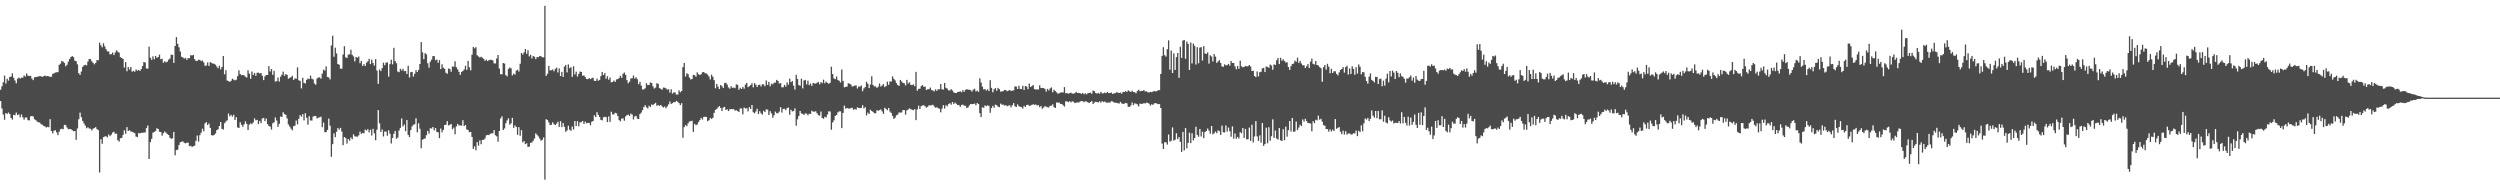 <?xml version="1.0" encoding="UTF-8"?>
<svg xmlns="http://www.w3.org/2000/svg" width="1920" height="150">
  <path d="M0 68.938h1v8.675H0zM1 66.259h1v17.080H1zM2 63.242h1v24.746H2zM3 58.047h1v33.920H3zM4 64.174h1v22.589H4zM5 60.446h1v27.095H5zM6 61.962h1v24.460H6zM7 59.139h1v28.411H7zM8 58.752h1v31.807H8zM9 56.329h1v35.502H9zM10 59.700h1v28.475H10zM11 61.799h1v26.750H11zM12 63.987h1v22.480H12zM13 60.415h1v27.966H13zM14 59.611h1v28.191H14zM15 60.338h1v29.828H15zM16 59.652h1v28.249H16zM17 59.653h1v30.399H17zM18 57.962h1v33.964H18zM19 58.752h1v31.496H19zM20 56.409h1v33.845H20zM21 58.091h1v34.243H21zM22 58.296h1v34.229H22zM23 58.282h1v31.127H23zM24 60.291h1v28.819H24zM25 61.546h1v27.919H25zM26 59.413h1v32.180H26zM27 59.202h1v33.046H27zM28 58.942h1v34.376H28zM29 58.728h1v35.219H29zM30 58.478h1v35.556H30zM31 58.498h1v36.857H31zM32 59.067h1v36.729H32zM33 58.511h1v38.175H33zM34 58.021h1v39.035H34zM35 58.555h1v39.384H35zM36 58.428h1v38.992H36zM37 58.590h1v39.139H37zM38 59.055h1v32.493H38zM39 58.930h1v41.753H39zM40 56.753h1v45.714H40zM41 56.332h1v44.127H41zM42 55.699h1v44.294H42zM43 55.508h1v46.164H43zM44 55.405h1v48.411H44zM45 49.767h1v51.396H45zM46 48.823h1v50.411H46zM47 46.775h1v52.095H47zM48 47.364h1v51.901H48zM49 48.350h1v47.499H49zM50 50.905h1v45.268H50zM51 49.710h1v48.236H51zM52 47.304h1v51.954H52zM53 45.321h1v53.725H53zM54 43.773h1v55.429H54zM55 43.025h1v56.981H55zM56 43.947h1v56.849H56zM57 46.609h1v54.012H57zM58 46.986h1v60.360H58zM59 49.430h1v49.207H59zM60 56.213h1v35.390H60zM61 57.482h1v29.007H61zM62 54.939h1v35.062H62zM63 51.375h1v41.438H63zM64 50.176h1v44.607H64zM65 49.743h1v46.743H65zM66 50.249h1v48.251H66zM67 47.330h1v50.403H67zM68 45.368h1v53.289H68zM69 45.360h1v53.495H69zM70 47.070h1v53.074H70zM71 48.274h1v50.666H71zM72 49.421h1v48.908H72zM73 48.305h1v49.297H73zM74 46.157h1v52.993H74zM75 46.291h1v53.693H75zM76 32.769h1v99.713H76zM77 34.792h1v72.146H77zM78 36.326h1v74.107H78zM79 33.214h1v72.111H79zM80 35.566h1v69.265H80zM81 37.770h1v66.906H81zM82 39.425h1v66.074H82zM83 39.532h1v63.684H83zM84 41.769h1v62.797H84zM85 41.550h1v61.894H85zM86 40.338h1v61.502H86zM87 42.346h1v58.899H87zM88 40.329h1v62.429H88zM89 38.677h1v63.912H89zM90 39.673h1v68.067H90zM91 40.458h1v68.278H91zM92 43.910h1v62.280H92zM93 44.515h1v61.406H93zM94 45.278h1v58.372H94zM95 51.888h1v48.218H95zM96 47.690h1v54.994H96zM97 54.729h1v42.890H97zM98 51.460h1v49.199H98zM99 53.351h1v46.634H99zM100 51.427h1v49.531H100zM101 55.018h1v46.274H101zM102 54.447h1v47.277H102zM103 55.078h1v47.288H103zM104 53.371h1v51.465H104zM105 54.296h1v51.062H105zM106 53.697h1v48.486H106zM107 54.470h1v48.002H107zM108 53.039h1v48.953H108zM109 50.646h1v51.331H109zM110 47.687h1v54.120H110zM111 47.996h1v53.717H111zM112 52.559h1v45.846H112zM113 52.725h1v43.631H113zM114 35.836h1v86.261H114zM115 44.328h1v64.851H115zM116 45.941h1v60.694H116zM117 43.285h1v58.655H117zM118 45.520h1v55.754H118zM119 42.951h1v57.716H119zM120 44.448h1v54.076H120zM121 43.801h1v55.282H121zM122 41.955h1v59.192H122zM123 45.462h1v55.929H123zM124 45.172h1v59.021H124zM125 48.203h1v54.072H125zM126 47.038h1v53.988H126zM127 47.895h1v53.975H127zM128 47.393h1v55.591H128zM129 45.824h1v57.845H129zM130 44.948h1v60.821H130zM131 41.979h1v64.597H131zM132 42.155h1v64.077H132zM133 48.300h1v53.048H133zM134 35.262h1v84.001H134zM135 28.505h1v86.811H135zM136 33.636h1v81.243H136zM137 36.337h1v75.053H137zM138 39.576h1v69.651H138zM139 43.641h1v65.200H139zM140 44.115h1v64.472H140zM141 44.994h1v64.661H141zM142 44.377h1v65.748H142zM143 45.999h1v63.630H143zM144 44.649h1v64.915H144zM145 44.703h1v67.559H145zM146 42.402h1v69.522H146zM147 42.572h1v70.354H147zM148 42.133h1v70.076H148zM149 45.435h1v66.428H149zM150 46.790h1v61.323H150zM151 46.733h1v57.344H151zM152 45.870h1v62.816H152zM153 46.026h1v57.791H153zM154 46.931h1v54.948H154zM155 46.447h1v52.425H155zM156 48.026h1v52.845H156zM157 50.520h1v44.258H157zM158 50.270h1v43.543H158zM159 47.922h1v48.120H159zM160 50.586h1v44.232H160zM161 47.739h1v50.462H161zM162 48.266h1v55.547H162zM163 48.835h1v55.274H163zM164 48.934h1v54.676H164zM165 49.644h1v52.836H165zM166 51.115h1v48.903H166zM167 52.413h1v46.882H167zM168 50.497h1v46.259H168zM169 53.305h1v40.448H169zM170 51.391h1v47.536H170zM171 43.020h1v56.462H171zM172 57.015h1v37.594H172zM173 53.890h1v39.448H173zM174 61.865h1v30.565H174zM175 62.267h1v24.933H175zM176 62.939h1v26.388H176zM177 62.043h1v26.151H177zM178 60.431h1v29.181H178zM179 61.187h1v26.983H179zM180 61.727h1v30.419H180zM181 61.165h1v28.918H181zM182 58.494h1v39.357H182zM183 53.994h1v44.325H183zM184 56.871h1v36.978H184zM185 57.775h1v38.071H185zM186 57.620h1v39.738H186zM187 57.890h1v37.588H187zM188 58.919h1v34.235H188zM189 59.565h1v35.589H189zM190 53.983h1v45.857H190zM191 56.557h1v39.166H191zM192 60.540h1v34.240H192zM193 54.946h1v40.376H193zM194 57.533h1v36.527H194zM195 56.021h1v34.930H195zM196 58.246h1v34.170H196zM197 55.904h1v36.135H197zM198 55.747h1v39.554H198zM199 56.457h1v36.400H199zM200 56.050h1v38.530H200zM201 58.198h1v32.785H201zM202 61.550h1v29.037H202zM203 58.649h1v34.393H203zM204 57.565h1v33.467H204zM205 57.616h1v37.741H205zM206 50.811h1v45.903H206zM207 54.899h1v42.386H207zM208 53.013h1v46.521H208zM209 57.467h1v37.272H209zM210 54.392h1v39.509H210zM211 62.646h1v27.547H211zM212 62.297h1v30.255H212zM213 59.542h1v37.874H213zM214 62.629h1v32.481H214zM215 58.889h1v30.629H215zM216 57.335h1v32.504H216zM217 55.005h1v31.218H217zM218 58.185h1v29.437H218zM219 56.929h1v31.292H219zM220 57.457h1v33.476H220zM221 60.535h1v35.060H221zM222 59.815h1v37.360H222zM223 59.305h1v39.443H223zM224 58.198h1v41.885H224zM225 61.366h1v35.570H225zM226 60.157h1v36.334H226zM227 60.486h1v32.098H227zM228 51.769h1v43.738H228zM229 61.592h1v29.658H229zM230 62.182h1v26.192H230zM231 67.894h1v21.693H231zM232 59.744h1v27.889H232zM233 63.602h1v28.865H233zM234 64.119h1v22.888H234zM235 61.343h1v29.085H235zM236 60.328h1v35.413H236zM237 60.721h1v28.529H237zM238 58.048h1v34.451H238zM239 60.411h1v32.208H239zM240 60.991h1v28.584H240zM241 64.109h1v24.915H241zM242 65.091h1v24.056H242zM243 60.251h1v30.706H243zM244 59.422h1v30.950H244zM245 59.447h1v30.686H245zM246 60.400h1v29.181H246zM247 56.514h1v41.189H247zM248 53.498h1v40.668H248zM249 54.245h1v47.249H249zM250 50.965h1v50.573H250zM251 59.066h1v40.699H251zM252 59.428h1v31.648H252zM253 60.955h1v35.534H253zM254 34.902h1v85.509H254zM255 27.436h1v83.278H255zM256 43.571h1v58.861H256zM257 36.616h1v68.681H257zM258 41.074h1v60.138H258zM259 49.093h1v49.264H259zM260 49.699h1v49.938H260zM261 52.667h1v45.522H261zM262 52.779h1v48.214H262zM263 41.858h1v69.610H263zM264 35.485h1v69.741H264zM265 43.955h1v62.081H265zM266 44.521h1v65.786H266zM267 41.976h1v64.831H267zM268 41.745h1v66.326H268zM269 38.204h1v67.414H269zM270 42.072h1v64.845H270zM271 43.306h1v59.927H271zM272 47.137h1v57.560H272zM273 43.745h1v61.189H273zM274 44.362h1v60.591H274zM275 43.386h1v60.603H275zM276 48.541h1v52.527H276zM277 46.772h1v56.033H277zM278 50.606h1v51.465H278zM279 49.330h1v53.052H279zM280 50.728h1v48.831H280zM281 48.108h1v52.116H281zM282 47.125h1v52.084H282zM283 45.159h1v56.516H283zM284 49.245h1v50.408H284zM285 45.759h1v58.265H285zM286 48.317h1v50.596H286zM287 50.330h1v52.091H287zM288 45.451h1v62.248H288zM289 54.171h1v45.477H289zM290 64.431h1v20.159H290zM291 53.395h1v41.329H291zM292 54.601h1v46.742H292zM293 52.306h1v47.107H293zM294 48.113h1v56.670H294zM295 50.086h1v50.963H295zM296 48.120h1v52.908H296zM297 47.941h1v56.301H297zM298 58.818h1v41.254H298zM299 49.236h1v53.469H299zM300 45.833h1v64.338H300zM301 49.392h1v56.559H301zM302 36.705h1v66.058H302zM303 46.964h1v53.568H303zM304 48.595h1v57.971H304zM305 54.931h1v50.755H305zM306 55.426h1v44.831H306zM307 52.816h1v45.387H307zM308 54.152h1v36.820H308zM309 52.766h1v44.372H309zM310 54.691h1v40.983H310zM311 54.479h1v46.274H311zM312 56.808h1v35.410H312zM313 50.499h1v53.145H313zM314 59.510h1v45.744H314zM315 55.400h1v44.552H315zM316 55.188h1v41.888H316zM317 58.759h1v37.050H317zM318 56.626h1v38.792H318zM319 53.938h1v36.901H319zM320 55.357h1v46.284H320zM321 53.652h1v41.089H321zM322 49.143h1v49.735H322zM323 32.316h1v81.562H323zM324 40.190h1v67.124H324zM325 45.410h1v61.306H325zM326 40.782h1v65.507H326zM327 41.760h1v62.071H327zM328 48.563h1v52.000H328zM329 51.964h1v50.650H329zM330 47.380h1v51.076H330zM331 45.792h1v52.915H331zM332 43.119h1v54.442H332zM333 43.096h1v57.053H333zM334 46.228h1v52.068H334zM335 45.681h1v55.656H335zM336 48.206h1v53.435H336zM337 46.157h1v59.905H337zM338 53.051h1v45.684H338zM339 49.342h1v52.312H339zM340 51.966h1v47.835H340zM341 52.823h1v43.242H341zM342 55.858h1v39.960H342zM343 56.640h1v36.427H343zM344 52.572h1v43.743H344zM345 53.025h1v42.892H345zM346 55.074h1v40.113H346zM347 51.089h1v48.220H347zM348 51.224h1v46.842H348zM349 47.052h1v56.086H349zM350 51.649h1v45.442H350zM351 53.247h1v41.959H351zM352 55.180h1v41.256H352zM353 57.508h1v38.755H353zM354 55.226h1v41.308H354zM355 54.487h1v37.884H355zM356 53.325h1v43.470H356zM357 50.435h1v45.542H357zM358 53.680h1v45.733H358zM359 46.801h1v53.081H359zM360 51.735h1v49.775H360zM361 54.001h1v47.373H361zM362 42.015h1v63.160H362zM363 36.030h1v78.305H363zM364 37.175h1v75.191H364zM365 36.248h1v79.195H365zM366 42.435h1v66.715H366zM367 43.350h1v68.534H367zM368 44.176h1v63.665H368zM369 43.550h1v67.203H369zM370 44.334h1v63.149H370zM371 45.183h1v62.229H371zM372 46.693h1v59.633H372zM373 45.832h1v58.156H373zM374 46.894h1v56.735H374zM375 46.215h1v57.569H375zM376 45.952h1v56.788H376zM377 45.923h1v56.511H377zM378 46.437h1v55.851H378zM379 48.715h1v51.174H379zM380 48.749h1v55.110H380zM381 44.941h1v59.775H381zM382 42.218h1v66.584H382zM383 52.642h1v47.947H383zM384 56.998h1v33.966H384zM385 57.023h1v32.308H385zM386 48.365h1v51.527H386zM387 48.855h1v49.745H387zM388 57.727h1v36.921H388zM389 58.599h1v33.844H389zM390 52.887h1v37.965H390zM391 51.869h1v43.896H391zM392 52.489h1v42.276H392zM393 57.925h1v32.591H393zM394 56.560h1v41.635H394zM395 57.274h1v39.044H395zM396 54.229h1v43.227H396zM397 53.564h1v49.941H397zM398 54.922h1v42.713H398zM399 48.965h1v55.256H399zM400 40.677h1v59.317H400zM401 41.894h1v67.479H401zM402 40.246h1v68.066H402zM403 37.590h1v73.106H403zM404 41.247h1v68.765H404zM405 38.561h1v74.242H405zM406 43.338h1v69.288H406zM407 42.040h1v67.706H407zM408 44.883h1v64.513H408zM409 42.951h1v65.168H409zM410 43.586h1v62.790H410zM411 45.434h1v56.979H411zM412 43.769h1v59.788H412zM413 43.994h1v60.769H413zM414 42.981h1v63.387H414zM415 43.268h1v64.790H415zM416 43.969h1v63.462H416zM417 44.081h1v61.498H417zM418 4.455h1v133.513H418zM419 58.261h1v33.263H419zM420 56.623h1v35.598H420zM421 50.658h1v43.326H421zM422 54.067h1v42.059H422zM423 53.975h1v41.877H423zM424 53.329h1v40.613H424zM425 54.721h1v40.713H425zM426 52.880h1v43.131H426zM427 51.911h1v42.993H427zM428 55.674h1v37.800H428zM429 52.596h1v44.849H429zM430 58.418h1v34.659H430zM431 55.194h1v42.450H431zM432 59.079h1v35.412H432zM433 51.077h1v46.287H433zM434 49.885h1v51.334H434zM435 55.616h1v44.552H435zM436 49.470h1v47.105H436zM437 52.366h1v47.212H437zM438 51.604h1v48.913H438zM439 59.006h1v38.156H439zM440 50.872h1v48.633H440zM441 57.143h1v35.807H441zM442 55.053h1v41.782H442zM443 58.797h1v34.290H443zM444 56.795h1v40.252H444zM445 54.863h1v39.209H445zM446 55.285h1v38.527H446zM447 58.156h1v34.781H447zM448 57.905h1v37.313H448zM449 59.251h1v34.187H449zM450 60.697h1v34.079H450zM451 60.823h1v33.516H451zM452 59.936h1v34.464H452zM453 60.794h1v35.457H453zM454 60.078h1v33.468H454zM455 59.646h1v33.279H455zM456 62.070h1v26.429H456zM457 62.198h1v27.710H457zM458 60.370h1v25.824H458zM459 62.001h1v26.200H459zM460 61.345h1v28.553H460zM461 58.418h1v33.659H461zM462 55.232h1v37.216H462zM463 57.637h1v32.432H463zM464 56.093h1v33.588H464zM465 60.479h1v29.496H465zM466 58.503h1v35.309H466zM467 61.219h1v28.163H467zM468 59.541h1v34.075H468zM469 63.246h1v22.581H469zM470 62.916h1v24.940H470zM471 61.853h1v26.012H471zM472 62.875h1v23.753H472zM473 60.997h1v26.090H473zM474 60.763h1v28.388H474zM475 59.850h1v32.425H475zM476 58.201h1v35.000H476zM477 59.795h1v31.312H477zM478 56.665h1v34.244H478zM479 55.708h1v36.992H479zM480 57.473h1v31.910H480zM481 61.494h1v26.997H481zM482 63.891h1v24.106H482zM483 62.696h1v26.343H483zM484 60.308h1v26.968H484zM485 60.109h1v27.895H485zM486 58.029h1v33.705H486zM487 60.378h1v29.067H487zM488 59.320h1v29.671H488zM489 60.833h1v30.260H489zM490 64.685h1v26.754H490zM491 62.840h1v24.821H491zM492 65.797h1v20.657H492zM493 68.687h1v15.875H493zM494 68.678h1v13.574H494zM495 67.813h1v12.956H495zM496 63.963h1v18.485H496zM497 65.357h1v17.919H497zM498 65.218h1v16.026H498zM499 63.273h1v18.923H499zM500 63.749h1v16.456H500zM501 66.283h1v14.530H501zM502 67.998h1v11.847H502zM503 67.269h1v11.710H503zM504 63.901h1v17.339H504zM505 64.459h1v16.208H505zM506 67.617h1v13.711H506zM507 68.234h1v12.338H507zM508 68.949h1v12.743H508zM509 67.222h1v15.370H509zM510 67.375h1v14.374H510zM511 67.873h1v15.286H511zM512 68.867h1v12.854H512zM513 68.552h1v11.569H513zM514 71.126h1v6.872H514zM515 68.571h1v11.260H515zM516 71.893h1v7.373H516zM517 70.971h1v7.430H517zM518 71.005h1v7.490H518zM519 72.586h1v4.868H519zM520 72.674h1v5.521H520zM521 69.356h1v9.872H521zM522 70.859h1v9.836H522zM523 69.884h1v9.385H523zM524 51.584h1v54.198H524zM525 48.387h1v49.246H525zM526 58.703h1v37.355H526zM527 56.277h1v40.626H527zM528 57.067h1v37.632H528zM529 59.522h1v33.751H529zM530 61.004h1v32.126H530zM531 60.668h1v32.038H531zM532 57.519h1v43.751H532zM533 57.791h1v37.407H533zM534 58.884h1v37.260H534zM535 55.528h1v40.039H535zM536 56.986h1v36.775H536zM537 57.659h1v34.564H537zM538 57.003h1v33.531H538zM539 55.494h1v36.316H539zM540 55.317h1v34.512H540zM541 56.271h1v33.408H541zM542 56.352h1v33.460H542zM543 57.314h1v35.755H543zM544 58.702h1v33.643H544zM545 61.017h1v29.537H545zM546 57.322h1v33.974H546zM547 58.932h1v31.611H547zM548 61.595h1v25.104H548zM549 67.783h1v16.599H549zM550 64.536h1v19.118H550zM551 66.562h1v15.884H551zM552 68.398h1v13.099H552zM553 65.243h1v17.643H553zM554 66.203h1v19.021H554zM555 67.527h1v15.049H555zM556 63.841h1v18.211H556zM557 63.538h1v20.907H557zM558 64.993h1v18.943H558zM559 67.193h1v18.121H559zM560 68.164h1v15.859H560zM561 66.179h1v17.552H561zM562 67.466h1v16.440H562zM563 67.170h1v16.628H563zM564 67.724h1v17.260H564zM565 64.743h1v19.867H565zM566 65.178h1v20.135H566zM567 68.898h1v17.150H567zM568 67.398h1v15.885H568zM569 68.357h1v15.009H569zM570 66.707h1v21.109H570zM571 68.078h1v14.536H571zM572 64.973h1v18.334H572zM573 63.631h1v19.528H573zM574 66.928h1v18.649H574zM575 66.140h1v16.200H575zM576 65.334h1v18.403H576zM577 63.930h1v16.725H577zM578 67.070h1v19.114H578zM579 63.825h1v23.200H579zM580 65.012h1v20.633H580zM581 66.823h1v16.726H581zM582 65.255h1v22.372H582zM583 65.049h1v20.363H583zM584 66.409h1v20.595H584zM585 64.704h1v23.347H585zM586 64.810h1v20.280H586zM587 66.275h1v19.805H587zM588 61.805h1v22.179H588zM589 65.174h1v19.058H589zM590 62.865h1v25.464H590zM591 66.309h1v19.073H591zM592 64.281h1v22.823H592zM593 64.786h1v25.620H593zM594 63.589h1v24.923H594zM595 63.359h1v22.348H595zM596 61.345h1v25.600H596zM597 62.194h1v24.780H597zM598 64.132h1v21.579H598zM599 63.777h1v18.553H599zM600 67.074h1v19.356H600zM601 67.017h1v16.655H601zM602 65.173h1v18.378H602zM603 66.580h1v18.028H603zM604 63.273h1v19.772H604zM605 65.066h1v17.544H605zM606 60.379h1v27.757H606zM607 63.096h1v21.222H607zM608 62.234h1v23.368H608zM609 65.772h1v19.534H609zM610 68.779h1v14.460H610zM611 57.470h1v39.040H611zM612 60.683h1v30.988H612zM613 65.343h1v23.749H613zM614 65.902h1v19.363H614zM615 60.404h1v26.709H615zM616 67.871h1v19.618H616zM617 61.778h1v26.469H617zM618 61.323h1v25.705H618zM619 64.824h1v22.480H619zM620 61.964h1v26.600H620zM621 65.383h1v21.932H621zM622 64.134h1v23.395H622zM623 65.984h1v19.038H623zM624 63.674h1v22.107H624zM625 64.148h1v21.609H625zM626 64.145h1v21.303H626zM627 63.565h1v23.401H627zM628 62.856h1v25.637H628zM629 64.739h1v24.107H629zM630 63.037h1v22.617H630zM631 63.907h1v26.729H631zM632 61.174h1v30.058H632zM633 63.951h1v25.677H633zM634 62.656h1v27.554H634zM635 63.648h1v24.305H635zM636 64.289h1v21.144H636zM637 63.572h1v22.078H637zM638 51.254h1v48.359H638zM639 56.880h1v37.155H639zM640 60.232h1v32.167H640zM641 60.818h1v28.187H641zM642 58.706h1v29.602H642zM643 61.327h1v24.988H643zM644 62.051h1v23.522H644zM645 63.387h1v22.121H645zM646 53.334h1v45.052H646zM647 62.178h1v24.573H647zM648 67.076h1v14.014H648zM649 66.686h1v16.791H649zM650 66.490h1v16.398H650zM651 64.024h1v19.278H651zM652 64.272h1v19.114H652zM653 64.858h1v18.220H653zM654 66.481h1v16.283H654zM655 66.215h1v18.132H655zM656 65.684h1v17.963H656zM657 65.600h1v18.684H657zM658 67.936h1v14.496H658zM659 66.371h1v16.572H659zM660 66.622h1v16.458H660zM661 65.633h1v17.245H661zM662 70.023h1v10.784H662zM663 67.867h1v15.416H663zM664 66.858h1v15.448H664zM665 62.766h1v25.900H665zM666 64.317h1v22.196H666zM667 67.627h1v19.901H667zM668 64.945h1v19.340H668zM669 58.572h1v26.654H669zM670 65.221h1v20.698H670zM671 66.425h1v20.572H671zM672 66.298h1v20.749H672zM673 67.523h1v17.105H673zM674 66.565h1v18.540H674zM675 64.143h1v20.416H675zM676 66.442h1v17.556H676zM677 65.587h1v19.967H677zM678 64.599h1v22.855H678zM679 66.901h1v15.883H679zM680 66.093h1v17.589H680zM681 62.711h1v21.977H681zM682 65.125h1v17.830H682zM683 62.468h1v23.192H683zM684 62.733h1v23.991H684zM685 58.673h1v30.380H685zM686 60.583h1v30.634H686zM687 61.783h1v28.637H687zM688 63.919h1v24.622H688zM689 65.315h1v22.634H689zM690 65.947h1v20.372H690zM691 61.364h1v25.188H691zM692 62.609h1v23.728H692zM693 63.632h1v20.901H693zM694 63.996h1v20.544H694zM695 65.614h1v22.451H695zM696 61.349h1v23.448H696zM697 64.144h1v19.970H697zM698 63.159h1v20.054H698zM699 65.136h1v18.654H699zM700 65.379h1v18.926H700zM701 64.771h1v19.857H701zM702 66.170h1v17.636H702zM703 55.201h1v37.042H703zM704 69.609h1v14.346H704zM705 68.255h1v12.915H705zM706 68.090h1v15.620H706zM707 66.168h1v15.398H707zM708 65.330h1v15.594H708zM709 66.736h1v14.121H709zM710 66.523h1v15.151H710zM711 69.130h1v13.627H711zM712 68.485h1v13.513H712zM713 68.436h1v12.389H713zM714 67.213h1v13.807H714zM715 69.171h1v11.672H715zM716 69.453h1v11.006H716zM717 70.192h1v11.560H717zM718 68.609h1v14.106H718zM719 69.736h1v12.597H719zM720 68.544h1v14.572H720zM721 68.617h1v14.913H721zM722 64.536h1v21.746H722zM723 68.619h1v14.815H723zM724 68.736h1v12.043H724zM725 63.707h1v19.632H725zM726 67.437h1v13.331H726zM727 68.055h1v13.600H727zM728 69.450h1v10.477H728zM729 69.425h1v9.816H729zM730 68.445h1v11.930H730zM731 69.487h1v8.834H731zM732 70.907h1v9.031H732zM733 71.498h1v7.280H733zM734 71.460h1v8.237H734zM735 70.671h1v9.951H735zM736 70.495h1v10.249H736zM737 70.118h1v11.963H737zM738 70.845h1v9.719H738zM739 69.292h1v11.017H739zM740 70.503h1v10.631H740zM741 68.978h1v12.262H741zM742 68.550h1v14.377H742zM743 68.833h1v13.669H743zM744 68.947h1v12.003H744zM745 69.252h1v10.615H745zM746 70.290h1v9.664H746zM747 68.859h1v10.989H747zM748 68.126h1v11.372H748zM749 70.214h1v10.648H749zM750 69.600h1v9.498H750zM751 70.546h1v9.352H751zM752 60.099h1v26.830H752zM753 63.341h1v26.559H753zM754 66.497h1v15.879H754zM755 68.729h1v14.104H755zM756 68.427h1v12.533H756zM757 69.476h1v12.103H757zM758 68.617h1v12.301H758zM759 69.936h1v11.425H759zM760 61.523h1v25.107H760zM761 67.436h1v15.562H761zM762 70.845h1v10.467H762zM763 68.533h1v14.224H763zM764 67.617h1v12.723H764zM765 69.675h1v11.175H765zM766 67.498h1v14.411H766zM767 68.482h1v13.868H767zM768 70.370h1v9.206H768zM769 70.182h1v10.256H769zM770 69.983h1v10.337H770zM771 69.114h1v12.006H771zM772 69.184h1v11.580H772zM773 70.103h1v11.517H773zM774 69.590h1v11.504H774zM775 69.150h1v11.627H775zM776 69.843h1v12.601H776zM777 69.571h1v11.266H777zM778 69.366h1v9.842H778zM779 66.346h1v15.251H779zM780 66.453h1v15.710H780zM781 68.372h1v11.816H781zM782 65.839h1v15.671H782zM783 68.247h1v13.845H783zM784 68.435h1v13.842H784zM785 65.850h1v17.562H785zM786 69.116h1v12.176H786zM787 66.068h1v16.126H787zM788 66.483h1v14.135H788zM789 68.498h1v11.922H789zM790 64.128h1v17.178H790zM791 66.809h1v14.270H791zM792 66.153h1v14.348H792zM793 65.213h1v14.923H793zM794 68.424h1v12.110H794zM795 68.832h1v11.374H795zM796 68.587h1v12.437H796zM797 68.754h1v11.989H797zM798 65.462h1v16.943H798zM799 67.657h1v13.770H799zM800 67.465h1v16.053H800zM801 67.627h1v15.031H801zM802 68.254h1v13.243H802zM803 70.361h1v11.561H803zM804 68.268h1v14.125H804zM805 69.477h1v13.096H805zM806 67.876h1v13.391H806zM807 67.139h1v14.070H807zM808 70.848h1v9.298H808zM809 68.864h1v13.428H809zM810 69.949h1v13.009H810zM811 70.905h1v7.810H811zM812 71.930h1v6.912H812zM813 71.629h1v7.120H813zM814 71.073h1v8.824H814zM815 70.903h1v8.914H815zM816 71.037h1v9.794H816zM817 66.914h1v14.924H817zM818 71.642h1v6.204H818zM819 71.420h1v6.445H819zM820 71.988h1v6.492H820zM821 71.518h1v6.213H821zM822 71.178h1v7.483H822zM823 71.807h1v6.004H823zM824 71.932h1v6.140H824zM825 71.508h1v7.703H825zM826 70.527h1v8.321H826zM827 71.399h1v7.210H827zM828 71.390h1v7.330H828zM829 71.548h1v6.495H829zM830 72.086h1v5.515H830zM831 71.355h1v6.354H831zM832 72.381h1v6.178H832zM833 71.634h1v6.156H833zM834 72.470h1v5.562H834zM835 71.555h1v7.011H835zM836 71.406h1v7.772H836zM837 71.137h1v7.180H837zM838 72.060h1v5.574H838zM839 69.579h1v10.336H839zM840 69.974h1v8.795H840zM841 71.429h1v6.748H841zM842 71.867h1v6.539H842zM843 71.332h1v7.324H843zM844 71.997h1v5.819H844zM845 70.478h1v8.394H845zM846 71.664h1v5.966H846zM847 71.636h1v6.806H847zM848 71.075h1v6.870H848zM849 71.576h1v7.173H849zM850 70.657h1v8.249H850zM851 71.492h1v7.172H851zM852 71.443h1v7.430H852zM853 71.050h1v6.676H853zM854 72.141h1v5.773H854zM855 71.691h1v6.899H855zM856 71.566h1v7.445H856zM857 70.795h1v8.103H857zM858 71.096h1v8.166H858zM859 71.433h1v8.139H859zM860 71.114h1v7.134H860zM861 71.920h1v7.494H861zM862 70.577h1v9.309H862zM863 70.678h1v8.894H863zM864 69.988h1v9.067H864zM865 70.626h1v8.760H865zM866 69.356h1v12.690H866zM867 70.070h1v12.072H867zM868 70.633h1v10.345H868zM869 69.688h1v9.019H869zM870 70.677h1v10.082H870zM871 70.855h1v8.520H871zM872 71.606h1v8.058H872zM873 69.816h1v10.382H873zM874 68.891h1v12.852H874zM875 70.117h1v9.450H875zM876 69.795h1v9.961H876zM877 69.912h1v9.838H877zM878 69.142h1v9.996H878zM879 70.264h1v9.224H879zM880 70.163h1v8.650H880zM881 70.821h1v8.225H881zM882 71.024h1v8.610H882zM883 70.572h1v10.547H883zM884 70.815h1v9.266H884zM885 70.338h1v10.195H885zM886 69.889h1v9.592H886zM887 70.280h1v8.809H887zM888 69.933h1v9.699H888zM889 69.280h1v10.755H889zM890 69.223h1v10.724H890zM891 56.784h1v26.181H891zM892 42.925h1v67.378H892zM893 36.229h1v78.184H893zM894 42.412h1v66.854H894zM895 43.451h1v65.873H895zM896 37.804h1v73.262H896zM897 30.983h1v72.361H897zM898 53.498h1v55.282H898zM899 38.788h1v69.329H899zM900 56.114h1v41.704H900zM901 41.011h1v66.953H901zM902 53.719h1v53.577H902zM903 43.886h1v58.451H903zM904 40.701h1v66.135H904zM905 59.749h1v45.450H905zM906 35.845h1v73.117H906zM907 44.465h1v72.235H907zM908 31.150h1v70.183H908zM909 30.644h1v84.856H909zM910 45.160h1v53.202H910zM911 31.890h1v82.013H911zM912 33.723h1v75.992H912zM913 53.730h1v48.174H913zM914 32.652h1v77.276H914zM915 48.722h1v53.614H915zM916 33.495h1v74.349H916zM917 35.224h1v70.757H917zM918 49.587h1v47.757H918zM919 36.264h1v67.383H919zM920 48.613h1v56.404H920zM921 36.581h1v62.488H921zM922 36.209h1v68.610H922zM923 46.436h1v54.755H923zM924 35.382h1v70.733H924zM925 41.032h1v60.409H925zM926 41.469h1v59.102H926zM927 40.250h1v58.489H927zM928 48.838h1v51.503H928zM929 42.459h1v60.249H929zM930 43.420h1v53.325H930zM931 47.192h1v56.010H931zM932 41.536h1v60.764H932zM933 43.475h1v57.556H933zM934 48.262h1v54.059H934zM935 47.160h1v52.954H935zM936 46.224h1v54.548H936zM937 48.319h1v55.317H937zM938 50.992h1v45.490H938zM939 51.361h1v50.195H939zM940 49.415h1v52.337H940zM941 50.259h1v46.084H941zM942 49.973h1v51.115H942zM943 49.074h1v48.847H943zM944 50.392h1v50.439H944zM945 46.845h1v58.178H945zM946 48.364h1v48.709H946zM947 48.396h1v58.115H947zM948 50.987h1v51.592H948zM949 53.220h1v53.320H949zM950 50.642h1v54.492H950zM951 52.841h1v53.514H951zM952 46.586h1v54.906H952zM953 50.867h1v51.493H953zM954 51.640h1v46.662H954zM955 51.429h1v54.494H955zM956 50.610h1v48.422H956zM957 50.979h1v56.066H957zM958 50.830h1v56.126H958zM959 49.903h1v48.096H959zM960 51.106h1v57.082H960zM961 54.495h1v41.283H961zM962 54.398h1v55.011H962zM963 58.365h1v46.459H963zM964 59.287h1v33.722H964zM965 54.907h1v49.823H965zM966 58.662h1v49.558H966zM967 55.472h1v48.499H967zM968 55.109h1v54.419H968zM969 52.534h1v41.943H969zM970 52.130h1v59.894H970zM971 55.327h1v55.328H971zM972 51.030h1v47.014H972zM973 51.416h1v58.588H973zM974 52.080h1v45.602H974zM975 49.580h1v58.487H975zM976 50.278h1v54.359H976zM977 53.555h1v38.099H977zM978 49.478h1v56.434H978zM979 49.847h1v50.376H979zM980 46.284h1v60.136H980zM981 44.482h1v62.667H981zM982 49.193h1v49.113H982zM983 44.371h1v63.414H983zM984 46.630h1v61.657H984zM985 45.510h1v53.710H985zM986 46.877h1v60.829H986zM987 48.003h1v49.211H987zM988 47.829h1v57.115H988zM989 51.486h1v48.525H989zM990 53.722h1v39.206H990zM991 50.856h1v50.179H991zM992 49.207h1v41.365H992zM993 48.796h1v52.447H993zM994 46.530h1v54.420H994zM995 47.469h1v45.942H995zM996 44.291h1v55.640H996zM997 48.324h1v49.650H997zM998 46.820h1v48.958H998zM999 48.749h1v48.134H999zM1000 50.134h1v41.630H1000zM1001 50.136h1v43.238H1001zM1002 52.199h1v39.035H1002zM1003 50.866h1v42.121H1003zM1004 49.192h1v45.341H1004zM1005 52.231h1v42.322H1005zM1006 47.363h1v47.495H1006zM1007 44.991h1v55.870H1007zM1008 49.046h1v44.060H1008zM1009 49.500h1v45.116H1009zM1010 46.845h1v45.164H1010zM1011 49.939h1v42.521H1011zM1012 50.320h1v38.506H1012zM1013 51.558h1v40.325H1013zM1014 52.369h1v38.866H1014zM1015 62.810h1v30.620H1015zM1016 51.535h1v44.572H1016zM1017 49.940h1v46.635H1017zM1018 53.464h1v45.633H1018zM1019 48.982h1v50.195H1019zM1020 51.205h1v49.940H1020zM1021 56.308h1v43.054H1021zM1022 52.845h1v48.120H1022zM1023 56.046h1v43.536H1023zM1024 54.740h1v45.877H1024zM1025 54.719h1v36.743H1025zM1026 56.709h1v42.202H1026zM1027 57.919h1v40.262H1027zM1028 55.599h1v42.002H1028zM1029 53.716h1v47.443H1029zM1030 53.015h1v50.023H1030zM1031 51.579h1v48.775H1031zM1032 55.737h1v47.593H1032zM1033 51.492h1v49.293H1033zM1034 50.470h1v52.887H1034zM1035 57.273h1v45.152H1035zM1036 52.553h1v49.953H1036zM1037 56.836h1v46.497H1037zM1038 50.908h1v52.328H1038zM1039 52.942h1v49.426H1039zM1040 57.408h1v45.080H1040zM1041 51.559h1v48.754H1041zM1042 56.528h1v47.997H1042zM1043 49.474h1v50.992H1043zM1044 51.275h1v50.128H1044zM1045 57.075h1v39.159H1045zM1046 55.333h1v45.496H1046zM1047 55.559h1v39.136H1047zM1048 59.030h1v31.970H1048zM1049 62.277h1v29.519H1049zM1050 64.253h1v26.331H1050zM1051 58.888h1v34.095H1051zM1052 56.360h1v34.890H1052zM1053 61.348h1v23.484H1053zM1054 62.163h1v26.678H1054zM1055 63.265h1v27.033H1055zM1056 59.057h1v26.170H1056zM1057 59.128h1v31.722H1057zM1058 64.532h1v20.682H1058zM1059 60.778h1v30.871H1059zM1060 60.381h1v31.220H1060zM1061 66.272h1v18.525H1061zM1062 61.947h1v31.525H1062zM1063 65.730h1v23.169H1063zM1064 60.341h1v33.760H1064zM1065 56.579h1v38.174H1065zM1066 63.306h1v26.766H1066zM1067 54.502h1v37.988H1067zM1068 58.715h1v34.666H1068zM1069 54.209h1v38.383H1069zM1070 55.749h1v39.103H1070zM1071 60.673h1v33.590H1071zM1072 54.492h1v39.854H1072zM1073 55.889h1v38.592H1073zM1074 59.314h1v33.674H1074zM1075 56.378h1v38.517H1075zM1076 58.540h1v27.694H1076zM1077 59.056h1v35.686H1077zM1078 60.493h1v29.316H1078zM1079 63.495h1v30.804H1079zM1080 60.310h1v36.090H1080zM1081 60.337h1v29.289H1081zM1082 59.256h1v37.178H1082zM1083 57.965h1v32.289H1083zM1084 61.934h1v33.922H1084zM1085 59.549h1v34.080H1085zM1086 63.543h1v24.404H1086zM1087 58.422h1v37.433H1087zM1088 61.147h1v37.083H1088zM1089 62.012h1v24.660H1089zM1090 62.146h1v33.698H1090zM1091 60.743h1v25.550H1091zM1092 60.625h1v35.464H1092zM1093 54.390h1v34.686H1093zM1094 65.065h1v17.398H1094zM1095 62.113h1v37.788H1095zM1096 50.534h1v47.566H1096zM1097 50.405h1v50.403H1097zM1098 51.128h1v52.361H1098zM1099 49.356h1v47.872H1099zM1100 50.695h1v56.133H1100zM1101 50.305h1v53.672H1101zM1102 52.644h1v40.281H1102zM1103 55.285h1v42.921H1103zM1104 56.586h1v35.719H1104zM1105 54.243h1v41.993H1105zM1106 53.868h1v42.337H1106zM1107 53.760h1v35.460H1107zM1108 54.021h1v43.529H1108zM1109 53.375h1v37.896H1109zM1110 54.346h1v46.193H1110zM1111 52.610h1v49.013H1111zM1112 53.067h1v42.688H1112zM1113 52.141h1v49.531H1113zM1114 53.406h1v45.047H1114zM1115 53.299h1v40.152H1115zM1116 56.570h1v38.410H1116zM1117 57.341h1v37.576H1117zM1118 57.626h1v33.606H1118zM1119 58.363h1v31.645H1119zM1120 56.977h1v33.705H1120zM1121 55.575h1v39.732H1121zM1122 53.968h1v38.956H1122zM1123 54.544h1v43.472H1123zM1124 53.055h1v42.182H1124zM1125 55.028h1v42.928H1125zM1126 52.517h1v42.471H1126zM1127 55.124h1v32.254H1127zM1128 58.871h1v32.064H1128zM1129 56.802h1v32.200H1129zM1130 58.158h1v34.744H1130zM1131 56.061h1v37.156H1131zM1132 53.969h1v37.319H1132zM1133 55.787h1v48.744H1133zM1134 34.022h1v76.108H1134zM1135 38.250h1v68.203H1135zM1136 33.821h1v72.072H1136zM1137 38.903h1v65.074H1137zM1138 45.739h1v58.838H1138zM1139 41.968h1v59.714H1139zM1140 49.701h1v49.367H1140zM1141 46.981h1v51.368H1141zM1142 51.165h1v47.450H1142zM1143 48.012h1v49.696H1143zM1144 49.053h1v47.382H1144zM1145 45.988h1v53.224H1145zM1146 42.963h1v56.324H1146zM1147 43.399h1v55.469H1147zM1148 42.601h1v56.085H1148zM1149 48.505h1v51.129H1149zM1150 50.846h1v47.174H1150zM1151 53.371h1v45.715H1151zM1152 53.482h1v43.314H1152zM1153 50.640h1v41.824H1153zM1154 48.968h1v44.924H1154zM1155 56.838h1v34.293H1155zM1156 54.423h1v36.006H1156zM1157 51.371h1v38.126H1157zM1158 58.707h1v34.168H1158zM1159 57.796h1v41.801H1159zM1160 58.928h1v35.392H1160zM1161 57.830h1v39.593H1161zM1162 57.701h1v33.442H1162zM1163 62.018h1v30.649H1163zM1164 61.250h1v30.357H1164zM1165 63.994h1v27.555H1165zM1166 60.934h1v30.132H1166zM1167 53.791h1v35.889H1167zM1168 57.675h1v35.227H1168zM1169 58.274h1v36.639H1169zM1170 62.178h1v37.389H1170zM1171 61.314h1v34.246H1171zM1172 50.623h1v49.034H1172zM1173 62.460h1v25.166H1173zM1174 53.785h1v40.105H1174zM1175 56.844h1v40.041H1175zM1176 60.706h1v29.447H1176zM1177 53.503h1v42.203H1177zM1178 60.676h1v28.298H1178zM1179 56.247h1v39.890H1179zM1180 60.671h1v30.703H1180zM1181 63.322h1v26.494H1181zM1182 55.251h1v39.109H1182zM1183 56.132h1v35.597H1183zM1184 60.379h1v30.720H1184zM1185 60.942h1v30.220H1185zM1186 60.943h1v32.686H1186zM1187 59.226h1v31.527H1187zM1188 56.557h1v33.293H1188zM1189 60.896h1v28.927H1189zM1190 55.972h1v39.292H1190zM1191 58.145h1v34.698H1191zM1192 60.306h1v30.677H1192zM1193 58.036h1v30.136H1193zM1194 62.276h1v26.468H1194zM1195 61.434h1v30.085H1195zM1196 59.763h1v32.402H1196zM1197 59.540h1v31.326H1197zM1198 58.482h1v32.767H1198zM1199 57.737h1v31.249H1199zM1200 57.083h1v33.980H1200zM1201 61.001h1v30.767H1201zM1202 62.285h1v25.885H1202zM1203 61.723h1v29.849H1203zM1204 55.746h1v33.447H1204zM1205 61.488h1v28.311H1205zM1206 59.805h1v32.571H1206zM1207 60.593h1v31.588H1207zM1208 56.216h1v35.467H1208zM1209 61.449h1v25.558H1209zM1210 59.833h1v27.994H1210zM1211 61.874h1v28.957H1211zM1212 64.442h1v23.746H1212zM1213 61.236h1v26.510H1213zM1214 60.216h1v27.182H1214zM1215 57.338h1v31.118H1215zM1216 56.832h1v34.580H1216zM1217 59.527h1v35.868H1217zM1218 56.921h1v36.814H1218zM1219 58.908h1v32.945H1219zM1220 59.470h1v32.305H1220zM1221 58.332h1v32.742H1221zM1222 61.799h1v33.350H1222zM1223 61.834h1v31.414H1223zM1224 55.650h1v34.825H1224zM1225 62.050h1v30.094H1225zM1226 62.549h1v27.604H1226zM1227 59.948h1v25.829H1227zM1228 61.752h1v27.397H1228zM1229 61.270h1v26.430H1229zM1230 62.667h1v23.486H1230zM1231 63.755h1v22.154H1231zM1232 63.192h1v20.958H1232zM1233 63.206h1v22.102H1233zM1234 64.715h1v19.393H1234zM1235 63.228h1v21.669H1235zM1236 63.028h1v23.557H1236zM1237 65.042h1v19.077H1237zM1238 62.796h1v24.185H1238zM1239 64.615h1v22.453H1239zM1240 63.131h1v20.673H1240zM1241 64.942h1v21.994H1241zM1242 63.225h1v23.363H1242zM1243 63.924h1v24.315H1243zM1244 66.823h1v21.571H1244zM1245 65.745h1v24.354H1245zM1246 66.956h1v20.647H1246zM1247 68.895h1v18.847H1247zM1248 66.995h1v17.228H1248zM1249 63.315h1v22.966H1249zM1250 55.092h1v33.680H1250zM1251 57.914h1v37.767H1251zM1252 56.322h1v43.353H1252zM1253 53.301h1v48.407H1253zM1254 55.462h1v43.020H1254zM1255 54.696h1v48.474H1255zM1256 56.483h1v47.808H1256zM1257 51.921h1v49.785H1257zM1258 54.265h1v46.519H1258zM1259 57.046h1v40.973H1259zM1260 56.486h1v44.042H1260zM1261 60.140h1v40.100H1261zM1262 55.332h1v38.658H1262zM1263 57.135h1v38.428H1263zM1264 49.881h1v48.885H1264zM1265 56.640h1v37.557H1265zM1266 51.664h1v47.464H1266zM1267 57.993h1v34.605H1267zM1268 57.197h1v37.656H1268zM1269 57.331h1v39.497H1269zM1270 58.753h1v38.170H1270zM1271 55.532h1v36.685H1271zM1272 56.823h1v38.759H1272zM1273 61.049h1v38.412H1273zM1274 57.239h1v37.919H1274zM1275 56.480h1v31.357H1275zM1276 55.709h1v34.515H1276zM1277 54.876h1v34.809H1277zM1278 56.226h1v36.033H1278zM1279 54.579h1v38.810H1279zM1280 57.423h1v37.288H1280zM1281 55.805h1v38.709H1281zM1282 61.020h1v31.767H1282zM1283 56.429h1v37.602H1283zM1284 57.554h1v41.375H1284zM1285 56.694h1v36.341H1285zM1286 60.438h1v35.111H1286zM1287 57.838h1v34.992H1287zM1288 56.969h1v31.648H1288zM1289 57.526h1v37.200H1289zM1290 55.149h1v35.776H1290zM1291 58.214h1v37.952H1291zM1292 54.418h1v33.423H1292zM1293 56.201h1v36.368H1293zM1294 54.885h1v33.908H1294zM1295 51.807h1v40.001H1295zM1296 54.792h1v35.017H1296zM1297 54.857h1v37.272H1297zM1298 54.426h1v38.109H1298zM1299 52.530h1v41.730H1299zM1300 56.065h1v37.797H1300zM1301 49.440h1v46.431H1301zM1302 54.170h1v43.474H1302zM1303 56.554h1v39.809H1303zM1304 56.384h1v43.756H1304zM1305 57.300h1v39.881H1305zM1306 55.614h1v36.605H1306zM1307 53.577h1v37.678H1307zM1308 58.864h1v32.993H1308zM1309 57.444h1v41.535H1309zM1310 57.220h1v38.434H1310zM1311 53.516h1v37.117H1311zM1312 54.423h1v36.618H1312zM1313 58.330h1v31.791H1313zM1314 60.568h1v30.086H1314zM1315 55.665h1v39.427H1315zM1316 57.591h1v34.489H1316zM1317 58.597h1v33.787H1317zM1318 59.989h1v31.318H1318zM1319 56.990h1v35.419H1319zM1320 58.397h1v34.509H1320zM1321 53.697h1v36.331H1321zM1322 57.083h1v32.862H1322zM1323 54.269h1v40.044H1323zM1324 54.439h1v36.444H1324zM1325 55.161h1v38.377H1325zM1326 56.647h1v34.394H1326zM1327 57.492h1v39.626H1327zM1328 54.785h1v38.624H1328zM1329 53.872h1v40.099H1329zM1330 47.634h1v47.154H1330zM1331 56.939h1v36.500H1331zM1332 53.658h1v42.216H1332zM1333 54.604h1v39.992H1333zM1334 55.848h1v45.441H1334zM1335 56.728h1v45.341H1335zM1336 56.336h1v46.068H1336zM1337 58.638h1v35.899H1337zM1338 52.917h1v41.595H1338zM1339 45.118h1v53.453H1339zM1340 50.943h1v48.142H1340zM1341 55.461h1v43.083H1341zM1342 56.583h1v42.168H1342zM1343 53.346h1v41.315H1343zM1344 54.572h1v39.117H1344zM1345 50.091h1v41.250H1345zM1346 48.386h1v44.349H1346zM1347 49.370h1v46.525H1347zM1348 56.416h1v40.550H1348zM1349 55.047h1v39.693H1349zM1350 58.039h1v43.644H1350zM1351 54.998h1v39.731H1351zM1352 52.032h1v48.710H1352zM1353 54.126h1v37.774H1353zM1354 50.973h1v43.410H1354zM1355 56.243h1v35.549H1355zM1356 57.783h1v38.555H1356zM1357 53.412h1v41.352H1357zM1358 59.032h1v35.713H1358zM1359 57.219h1v39.107H1359zM1360 52.185h1v41.560H1360zM1361 54.306h1v45.701H1361zM1362 51.918h1v44.974H1362zM1363 54.692h1v48.208H1363zM1364 48.015h1v51.811H1364zM1365 54.320h1v48.040H1365zM1366 56.480h1v43.754H1366zM1367 53.023h1v42.443H1367zM1368 45.659h1v52.366H1368zM1369 47.359h1v56.632H1369zM1370 41.632h1v63.653H1370zM1371 48.472h1v47.825H1371zM1372 47.545h1v49.608H1372zM1373 52.873h1v44.573H1373zM1374 57.343h1v41.264H1374zM1375 56.009h1v38.626H1375zM1376 53.769h1v39.197H1376zM1377 51.648h1v40.613H1377zM1378 48.520h1v45.916H1378zM1379 45.984h1v54.104H1379zM1380 46.542h1v53.487H1380zM1381 48.055h1v54.263H1381zM1382 43.096h1v66.324H1382zM1383 51.288h1v58.998H1383zM1384 50.361h1v50.976H1384zM1385 46.076h1v54.767H1385zM1386 49.745h1v47.876H1386zM1387 57.712h1v35.357H1387zM1388 53.072h1v43.035H1388zM1389 51.965h1v45.391H1389zM1390 53.178h1v43.071H1390zM1391 51.484h1v50.101H1391zM1392 54.795h1v43.664H1392zM1393 51.359h1v51.776H1393zM1394 48.354h1v54.210H1394zM1395 48.108h1v51.680H1395zM1396 45.315h1v55.669H1396zM1397 53.297h1v46.294H1397zM1398 43.915h1v59.629H1398zM1399 47.499h1v48.811H1399zM1400 52.266h1v48.036H1400zM1401 55.684h1v41.660H1401zM1402 54.969h1v45.043H1402zM1403 51.146h1v50.257H1403zM1404 50.877h1v49.548H1404zM1405 43.419h1v58.107H1405zM1406 49.281h1v53.956H1406zM1407 49.100h1v51.105H1407zM1408 52.943h1v53.020H1408zM1409 53.978h1v38.006H1409zM1410 51.561h1v46.835H1410zM1411 50.015h1v51.943H1411zM1412 46.719h1v50.744H1412zM1413 51.356h1v41.693H1413zM1414 55.468h1v44.538H1414zM1415 54.526h1v45.190H1415zM1416 46.881h1v54.913H1416zM1417 45.785h1v54.924H1417zM1418 51.373h1v44.790H1418zM1419 33.435h1v73.179H1419zM1420 33.551h1v71.266H1420zM1421 35.563h1v65.618H1421zM1422 44.263h1v65.065H1422zM1423 48.265h1v51.270H1423zM1424 47.826h1v51.619H1424zM1425 46.136h1v52.082H1425zM1426 41.757h1v61.109H1426zM1427 39.665h1v61.379H1427zM1428 49.872h1v50.092H1428zM1429 49.205h1v49.271H1429zM1430 42.912h1v58.370H1430zM1431 50.275h1v52.025H1431zM1432 48.142h1v52.166H1432zM1433 38.714h1v60.926H1433zM1434 40.274h1v59.817H1434zM1435 33.645h1v72.386H1435zM1436 49.091h1v52.549H1436zM1437 43.247h1v56.960H1437zM1438 44.686h1v51.588H1438zM1439 44.763h1v55.528H1439zM1440 39.489h1v62.559H1440zM1441 51.277h1v54.045H1441zM1442 45.166h1v60.509H1442zM1443 48.944h1v52.045H1443zM1444 47.499h1v57.860H1444zM1445 51.753h1v51.566H1445zM1446 58.512h1v40.936H1446zM1447 48.543h1v51.386H1447zM1448 49.521h1v50.547H1448zM1449 51.905h1v46.021H1449zM1450 53.240h1v44.074H1450zM1451 42.857h1v59.097H1451zM1452 49.544h1v58.284H1452zM1453 43.902h1v62.466H1453zM1454 41.873h1v66.125H1454zM1455 45.980h1v58.252H1455zM1456 44.393h1v60.915H1456zM1457 52.378h1v48.477H1457zM1458 48.464h1v50.131H1458zM1459 45.119h1v53.925H1459zM1460 22.790h1v90.230H1460zM1461 43.841h1v72.019H1461zM1462 35.855h1v86.136H1462zM1463 29.440h1v91.364H1463zM1464 29.224h1v82.449H1464zM1465 42.921h1v64.068H1465zM1466 40.648h1v85.130H1466zM1467 43.196h1v75.257H1467zM1468 40.544h1v66.917H1468zM1469 42.757h1v70.953H1469zM1470 44.028h1v67.793H1470zM1471 45.559h1v64.962H1471zM1472 36.829h1v65.293H1472zM1473 39.836h1v86.293H1473zM1474 47.349h1v63.785H1474zM1475 48.324h1v60.970H1475zM1476 46.026h1v71.191H1476zM1477 34.542h1v76.022H1477zM1478 35.454h1v79.096H1478zM1479 34.296h1v78.721H1479zM1480 39.762h1v71.786H1480zM1481 44.414h1v58.436H1481zM1482 40.217h1v70.736H1482zM1483 37.388h1v76.479H1483zM1484 39.421h1v64.489H1484zM1485 32.846h1v67.547H1485zM1486 39.654h1v62.195H1486zM1487 40.112h1v58.058H1487zM1488 43.544h1v62.128H1488zM1489 48.487h1v52.527H1489zM1490 42.368h1v63.215H1490zM1491 42.473h1v59.853H1491zM1492 41.539h1v63.072H1492zM1493 33.328h1v75.452H1493zM1494 36.420h1v70.193H1494zM1495 30.893h1v81.983H1495zM1496 35.959h1v74.704H1496zM1497 38.335h1v73.541H1497zM1498 41.186h1v64.969H1498zM1499 40.033h1v64.784H1499zM1500 42.615h1v56.365H1500zM1501 43.051h1v58.728H1501zM1502 41.762h1v60.301H1502zM1503 45.869h1v54.305H1503zM1504 51.408h1v44.434H1504zM1505 53.301h1v44.269H1505zM1506 51.701h1v47.040H1506zM1507 48.134h1v51.722H1507zM1508 43.120h1v54.613H1508zM1509 34.126h1v67.605H1509zM1510 46.244h1v63.501H1510zM1511 40.923h1v64.820H1511zM1512 52.622h1v57.407H1512zM1513 44.955h1v57.635H1513zM1514 42.962h1v63.249H1514zM1515 47.156h1v56.791H1515zM1516 45.314h1v54.431H1516zM1517 50.932h1v55.044H1517zM1518 48.686h1v51.804H1518zM1519 48.572h1v55.480H1519zM1520 56.395h1v45.962H1520zM1521 50.931h1v45.602H1521zM1522 55.068h1v52.170H1522zM1523 46.068h1v58.006H1523zM1524 48.593h1v55.672H1524zM1525 51.016h1v44.611H1525zM1526 51.965h1v43.194H1526zM1527 52.880h1v47.377H1527zM1528 49.073h1v47.538H1528zM1529 56.463h1v42.414H1529zM1530 53.855h1v42.454H1530zM1531 50.048h1v49.175H1531zM1532 46.642h1v51.069H1532zM1533 52.583h1v45.602H1533zM1534 50.944h1v50.675H1534zM1535 44.922h1v50.413H1535zM1536 51.840h1v46.330H1536zM1537 49.119h1v46.532H1537zM1538 50.563h1v47.425H1538zM1539 43.582h1v60.723H1539zM1540 48.028h1v54.044H1540zM1541 53.723h1v55.844H1541zM1542 47.545h1v55.241H1542zM1543 46.398h1v55.871H1543zM1544 46.214h1v61.178H1544zM1545 46.850h1v52.342H1545zM1546 48.266h1v57.769H1546zM1547 46.769h1v53.552H1547zM1548 50.771h1v51.098H1548zM1549 44.291h1v61.754H1549zM1550 47.115h1v61.003H1550zM1551 50.258h1v49.697H1551zM1552 47.802h1v55.903H1552zM1553 55.898h1v46.764H1553zM1554 46.038h1v53.564H1554zM1555 51.788h1v44.793H1555zM1556 53.280h1v57.916H1556zM1557 56.036h1v39.760H1557zM1558 52.113h1v46.570H1558zM1559 55.648h1v41.084H1559zM1560 51.649h1v41.625H1560zM1561 51.951h1v44.778H1561zM1562 59.761h1v34.333H1562zM1563 58.739h1v36.535H1563zM1564 46.364h1v53.563H1564zM1565 44.118h1v56.778H1565zM1566 45.784h1v57.371H1566zM1567 50.730h1v53.337H1567zM1568 42.881h1v58.716H1568zM1569 48.262h1v55.518H1569zM1570 45.564h1v51.557H1570zM1571 47.348h1v47.855H1571zM1572 54.006h1v43.871H1572zM1573 53.793h1v42.763H1573zM1574 55.017h1v39.998H1574zM1575 50.317h1v46.693H1575zM1576 54.230h1v40.399H1576zM1577 51.199h1v48.822H1577zM1578 53.164h1v49.127H1578zM1579 51.897h1v39.924H1579zM1580 53.057h1v40.581H1580zM1581 50.481h1v49.040H1581zM1582 50.627h1v43.738H1582zM1583 55.317h1v35.046H1583zM1584 61.484h1v36.050H1584zM1585 51.432h1v59.525H1585zM1586 42.292h1v70.750H1586zM1587 44.888h1v58.420H1587zM1588 50.779h1v52.743H1588zM1589 49.675h1v44.909H1589zM1590 50.711h1v46.943H1590zM1591 49.517h1v47.587H1591zM1592 50.751h1v40.489H1592zM1593 54.144h1v41.947H1593zM1594 47.712h1v56.829H1594zM1595 45.183h1v54.065H1595zM1596 46.064h1v59.869H1596zM1597 51.302h1v45.855H1597zM1598 52.842h1v43.835H1598zM1599 45.592h1v55.064H1599zM1600 50.092h1v46.975H1600zM1601 54.176h1v43.441H1601zM1602 51.064h1v48.828H1602zM1603 56.770h1v37.625H1603zM1604 50.513h1v45.112H1604zM1605 52.613h1v44.616H1605zM1606 52.767h1v40.056H1606zM1607 54.676h1v37.423H1607zM1608 44.354h1v54.548H1608zM1609 49.336h1v45.315H1609zM1610 55.597h1v38.724H1610zM1611 61.574h1v32.575H1611zM1612 53.039h1v42.891H1612zM1613 56.395h1v35.176H1613zM1614 54.874h1v39.469H1614zM1615 57.101h1v39.285H1615zM1616 58.902h1v33.253H1616zM1617 55.835h1v36.787H1617zM1618 54.503h1v38.914H1618zM1619 54.919h1v37.116H1619zM1620 53.252h1v38.392H1620zM1621 58.170h1v35.427H1621zM1622 55.698h1v32.706H1622zM1623 57.154h1v30.119H1623zM1624 60.280h1v32.367H1624zM1625 57.586h1v29.749H1625zM1626 59.801h1v32.190H1626zM1627 56.248h1v34.289H1627zM1628 59.838h1v31.138H1628zM1629 57.589h1v36.648H1629zM1630 53.041h1v36.259H1630zM1631 56.310h1v35.589H1631zM1632 58.814h1v31.346H1632zM1633 54.043h1v44.811H1633zM1634 40.740h1v89.006H1634zM1635 27.842h1v104.034H1635zM1636 39.102h1v87.730H1636zM1637 30.092h1v86.168H1637zM1638 49.632h1v60.936H1638zM1639 36.690h1v72.196H1639zM1640 43.140h1v74.270H1640zM1641 34.588h1v80.667H1641zM1642 47.810h1v65.319H1642zM1643 41.713h1v67.384H1643zM1644 38.153h1v74.515H1644zM1645 34.359h1v79.708H1645zM1646 39.692h1v71.448H1646zM1647 37.195h1v78.179H1647zM1648 37.422h1v70.182H1648zM1649 47.482h1v58.390H1649zM1650 46.167h1v56.246H1650zM1651 41.528h1v67.507H1651zM1652 45.557h1v59.408H1652zM1653 53.737h1v51.487H1653zM1654 49.085h1v52.808H1654zM1655 42.723h1v66.700H1655zM1656 40.118h1v66.156H1656zM1657 45.576h1v58.746H1657zM1658 38.719h1v72.020H1658zM1659 35.377h1v73.549H1659zM1660 49.902h1v51.989H1660zM1661 41.897h1v59.975H1661zM1662 47.374h1v58.449H1662zM1663 43.881h1v62.130H1663zM1664 51.997h1v45.293H1664zM1665 46.807h1v53.205H1665zM1666 49.741h1v53.562H1666zM1667 48.158h1v52.758H1667zM1668 47.811h1v52.608H1668zM1669 45.928h1v52.802H1669zM1670 45.375h1v54.024H1670zM1671 41.194h1v61.729H1671zM1672 49.727h1v53.863H1672zM1673 51.011h1v50.030H1673zM1674 49.248h1v53.627H1674zM1675 56.825h1v39.144H1675zM1676 55.530h1v30.452H1676zM1677 51.660h1v50.414H1677zM1678 57.715h1v31.186H1678zM1679 42.700h1v60.531H1679zM1680 43.058h1v58.491H1680zM1681 45.034h1v58.588H1681zM1682 44.819h1v57.344H1682zM1683 37.712h1v70.920H1683zM1684 38.793h1v74.185H1684zM1685 35.979h1v73.253H1685zM1686 40.138h1v66.300H1686zM1687 46.012h1v75.596H1687zM1688 48.070h1v54.744H1688zM1689 40.246h1v74.274H1689zM1690 44.671h1v60.196H1690zM1691 40.018h1v69.312H1691zM1692 49.751h1v62.102H1692zM1693 42.977h1v68.507H1693zM1694 48.257h1v50.878H1694zM1695 36.410h1v68.132H1695zM1696 44.196h1v58.228H1696zM1697 48.906h1v65.386H1697zM1698 52.987h1v60.939H1698zM1699 43.048h1v64.677H1699zM1700 41.640h1v68.985H1700zM1701 47.505h1v51.566H1701zM1702 42.372h1v66.898H1702zM1703 49.694h1v64.676H1703zM1704 48.663h1v67.582H1704zM1705 47.501h1v63.026H1705zM1706 46.379h1v63.357H1706zM1707 48.025h1v67.845H1707zM1708 48.382h1v64.090H1708zM1709 50.735h1v65.004H1709zM1710 49.305h1v68.212H1710zM1711 48.455h1v56.627H1711zM1712 42.399h1v77.338H1712zM1713 48.701h1v61.454H1713zM1714 52.540h1v63.365H1714zM1715 50.156h1v56.789H1715zM1716 50.817h1v62.898H1716zM1717 52.623h1v55.676H1717zM1718 54.867h1v45.991H1718zM1719 50.572h1v63.738H1719zM1720 51.507h1v55.499H1720zM1721 53.090h1v50.542H1721zM1722 52.705h1v49.471H1722zM1723 51.987h1v57.016H1723zM1724 45.622h1v64.405H1724zM1725 51.316h1v54.735H1725zM1726 44.596h1v63.300H1726zM1727 45.753h1v56.093H1727zM1728 51.767h1v50.672H1728zM1729 47.439h1v58.848H1729zM1730 51.037h1v51.916H1730zM1731 47.544h1v55.777H1731zM1732 49.071h1v50.690H1732zM1733 48.753h1v50.630H1733zM1734 49.926h1v49.015H1734zM1735 48.464h1v50.705H1735zM1736 46.798h1v51.984H1736zM1737 46.254h1v53.217H1737zM1738 44.462h1v55.846H1738zM1739 47.817h1v51.497H1739zM1740 47.085h1v51.461H1740zM1741 51.535h1v43.953H1741zM1742 53.161h1v42.412H1742zM1743 53.910h1v40.045H1743zM1744 55.234h1v39.332H1744zM1745 54.013h1v39.642H1745zM1746 56.364h1v35.222H1746zM1747 53.421h1v40.686H1747zM1748 55.824h1v38.731H1748zM1749 53.489h1v42.470H1749zM1750 55.754h1v40.781H1750zM1751 52.613h1v45.678H1751zM1752 52.979h1v43.931H1752zM1753 53.940h1v45.374H1753zM1754 53.364h1v42.995H1754zM1755 53.454h1v41.906H1755zM1756 52.144h1v44.974H1756zM1757 50.492h1v43.550H1757zM1758 48.824h1v46.615H1758zM1759 51.122h1v44.112H1759zM1760 51.400h1v44.902H1760zM1761 50.588h1v45.817H1761zM1762 49.882h1v47.176H1762zM1763 50.861h1v42.990H1763zM1764 50.765h1v45.973H1764zM1765 50.548h1v45.680H1765zM1766 52.719h1v39.631H1766zM1767 53.304h1v40.723H1767zM1768 53.574h1v38.123H1768zM1769 54.795h1v37.065H1769zM1770 53.787h1v37.060H1770zM1771 49.911h1v46.043H1771zM1772 58.408h1v28.733H1772zM1773 51.701h1v42.699H1773zM1774 50.561h1v44.833H1774zM1775 50.628h1v48.288H1775zM1776 55.471h1v34.475H1776zM1777 50.575h1v52.363H1777zM1778 55.777h1v40.476H1778zM1779 53.711h1v35.967H1779zM1780 56.662h1v35.414H1780zM1781 56.987h1v31.859H1781zM1782 57.842h1v35.265H1782zM1783 58.659h1v31.762H1783zM1784 53.652h1v43.930H1784zM1785 59.767h1v31.707H1785zM1786 52.478h1v44.386H1786zM1787 54.994h1v41.573H1787zM1788 54.805h1v40.202H1788zM1789 58.489h1v37.814H1789zM1790 56.588h1v38.136H1790zM1791 61.147h1v33.867H1791zM1792 59.506h1v29.839H1792zM1793 59.077h1v34.264H1793zM1794 58.104h1v31.124H1794zM1795 62.252h1v27.865H1795zM1796 59.629h1v31.640H1796zM1797 59.986h1v34.259H1797zM1798 59.582h1v29.409H1798zM1799 58.168h1v38.385H1799zM1800 59.806h1v34.920H1800zM1801 60.140h1v29.402H1801zM1802 60.032h1v29.775H1802zM1803 63.428h1v26.918H1803zM1804 63.891h1v24.893H1804zM1805 65.967h1v19.297H1805zM1806 62.509h1v26.276H1806zM1807 61.244h1v25.424H1807zM1808 63.461h1v23.925H1808zM1809 61.285h1v26.166H1809zM1810 62.164h1v25.110H1810zM1811 62.919h1v25.184H1811zM1812 62.835h1v23.120H1812zM1813 62.914h1v25.395H1813zM1814 63.441h1v23.491H1814zM1815 65.792h1v18.958H1815zM1816 64.004h1v21.711H1816zM1817 66.750h1v16.912H1817zM1818 64.981h1v17.999H1818zM1819 64.602h1v19.664H1819zM1820 65.362h1v18.364H1820zM1821 63.051h1v24.742H1821zM1822 66.115h1v18.668H1822zM1823 63.704h1v22.360H1823zM1824 64.413h1v21.362H1824zM1825 65.138h1v17.453H1825zM1826 65.612h1v17.173H1826zM1827 65.943h1v16.277H1827zM1828 65.946h1v15.990H1828zM1829 66.215h1v15.586H1829zM1830 68.147h1v12.534H1830zM1831 67.885h1v12.105H1831zM1832 66.914h1v13.410H1832zM1833 66.465h1v16.938H1833zM1834 66.579h1v16.899H1834zM1835 66.376h1v16.470H1835zM1836 66.538h1v15.530H1836zM1837 66.815h1v14.651H1837zM1838 67.407h1v13.596H1838zM1839 68.750h1v11.193H1839zM1840 68.343h1v10.875H1840zM1841 68.106h1v11.252H1841zM1842 68.745h1v10.397H1842zM1843 70.475h1v8.222H1843zM1844 70.136h1v8.764H1844zM1845 70.016h1v8.915H1845zM1846 69.870h1v9.412H1846zM1847 70.143h1v8.967H1847zM1848 70.946h1v7.751H1848zM1849 71.415h1v6.870H1849zM1850 71.558h1v6.577H1850zM1851 71.820h1v5.389H1851zM1852 72.231h1v5.008H1852zM1853 72.470h1v4.328H1853zM1854 72.533h1v4.288H1854zM1855 73.001h1v3.637H1855zM1856 73.440h1v2.573H1856zM1857 73.714h1v2.281H1857zM1858 73.853h1v2.105H1858zM1859 74.242h1v1.483H1859zM1860 74.449h1v1.000H1860zM1861 74.748h1v1.000H1861zM1862 74.974h1v1.000H1862zM1863 74.998h1v1.000H1863zM1864 74.998h1v1.000H1864zM1865 74.999h1v1.000H1865zM1866 74.999h1v1.000H1866zM1867 74.998h1v1.000H1867zM1868 74.998h1v1.000H1868zM1869 74.998h1v1.000H1869zM1870 74.998h1v1.000H1870zM1871 74.998h1v1.000H1871zM1872 74.998h1v1.000H1872zM1873 74.998h1v1.000H1873zM1874 74.998h1v1.000H1874zM1875 74.998h1v1.000H1875zM1876 74.998h1v1.000H1876zM1877 74.998h1v1.000H1877zM1878 74.998h1v1.000H1878zM1879 74.998h1v1.000H1879zM1880 74.998h1v1.000H1880zM1881 74.998h1v1.000H1881zM1882 74.998h1v1.000H1882zM1883 74.998h1v1.000H1883zM1884 74.998h1v1.000H1884zM1885 74.998h1v1.000H1885zM1886 74.998h1v1.000H1886zM1887 74.998h1v1.000H1887zM1888 74.998h1v1.000H1888zM1889 74.998h1v1.000H1889zM1890 74.998h1v1.000H1890zM1891 74.998h1v1.000H1891zM1892 74.998h1v1.000H1892zM1893 74.998h1v1.000H1893zM1894 74.998h1v1.000H1894zM1895 74.998h1v1.000H1895zM1896 74.998h1v1.000H1896zM1897 74.998h1v1.000H1897zM1898 74.998h1v1.000H1898zM1899 74.998h1v1.000H1899zM1900 74.998h1v1.000H1900zM1901 74.998h1v1.000H1901zM1902 74.998h1v1.000H1902zM1903 74.998h1v1.000H1903zM1904 74.998h1v1.000H1904zM1905 74.998h1v1.000H1905zM1906 74.998h1v1.000H1906zM1907 74.998h1v1.000H1907zM1908 74.998h1v1.000H1908zM1909 74.998h1v1.000H1909zM1910 74.998h1v1.000H1910zM1911 74.998h1v1.000H1911zM1912 74.998h1v1.000H1912zM1913 74.998h1v1.000H1913zM1914 74.998h1v1.000H1914zM1915 74.998h1v1.000H1915zM1916 74.998h1v1.000H1916zM1917 74.998h1v1.000H1917zM1918 74.998h1v1.000H1918zM1919 74.998h1v1.000H1919z" fill="#4a4a4a"></path>
</svg>
